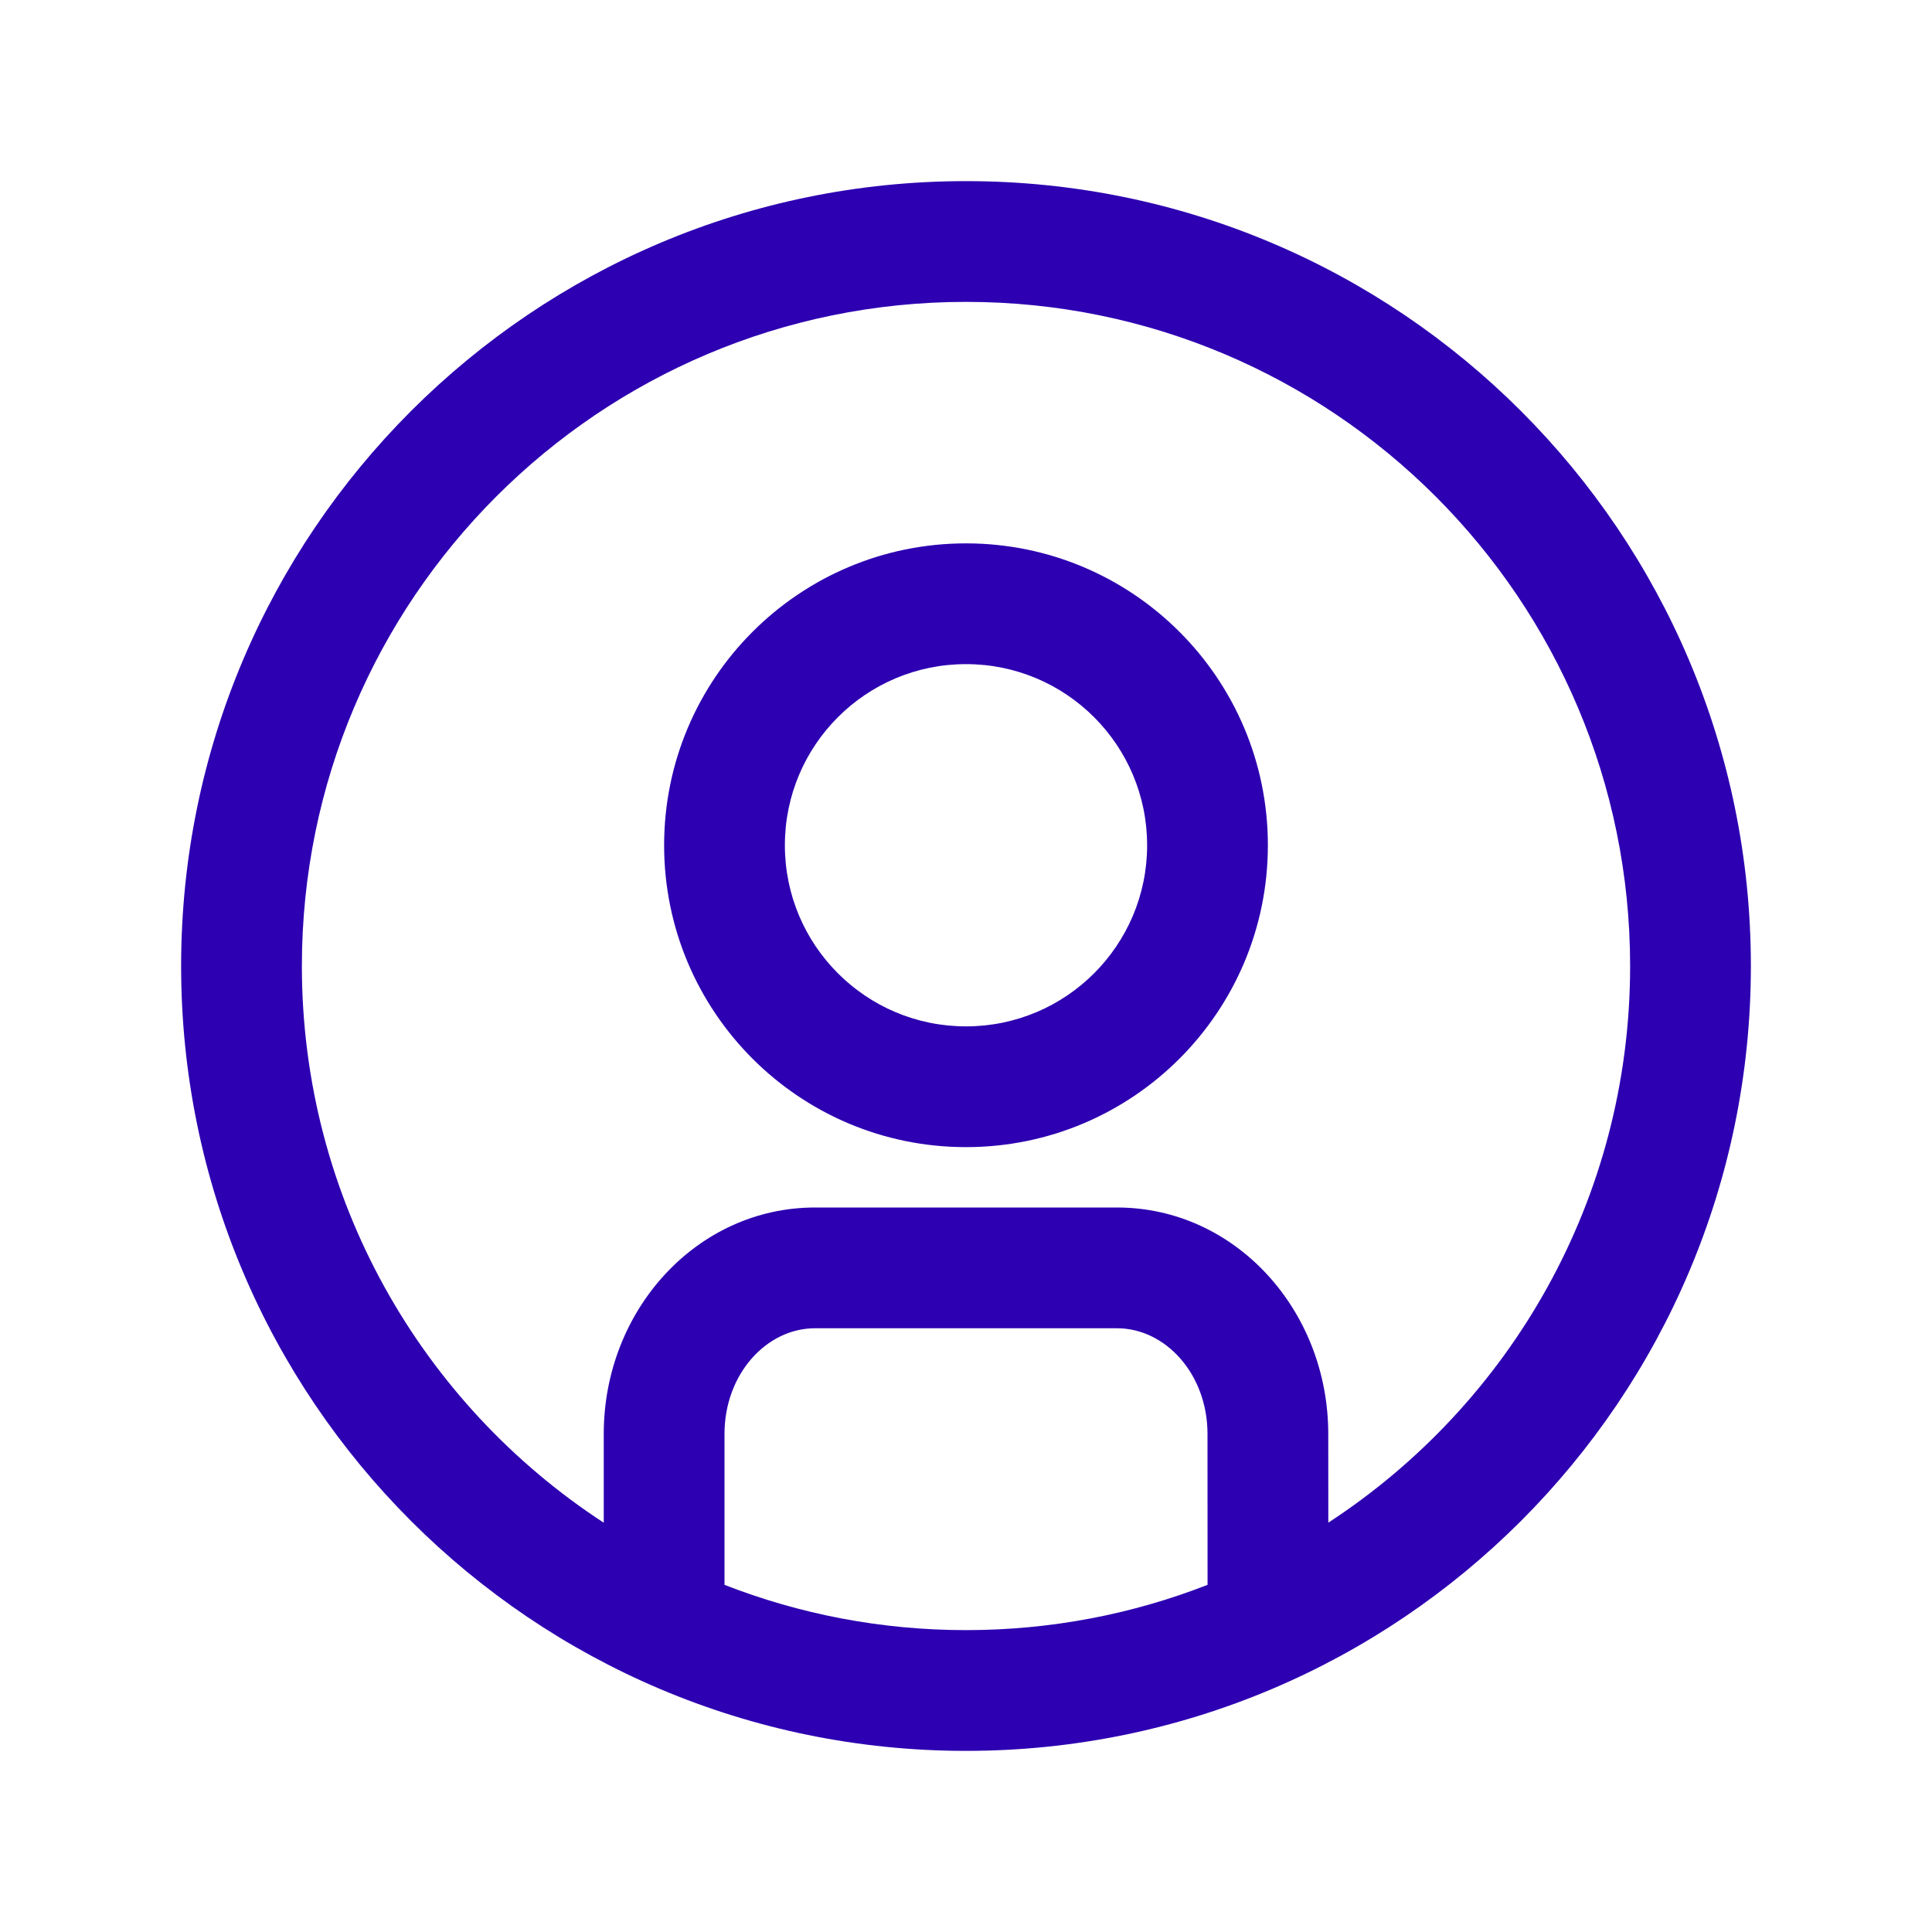 <svg xmlns="http://www.w3.org/2000/svg" width="32" height="32" viewBox="0 0 32 32">
  <path fill="#2D00B1" fill-rule="evenodd" d="M13,0 C20.179,0 26,5.821 26,13 C26,20.179 20.179,26 13,26 C5.821,26 0,20.179 0,13 C0,5.821 5.821,0 13,0 Z M15.5,19 L10.5,19 C9.693,19 9,19.762 9,20.75 L9,23.25 C10.24,23.734 11.589,24 13,24 C14.411,24 15.761,23.734 17.001,23.25 L17,20.75 C17,19.762 16.307,19 15.5,19 Z M13,2 C6.925,2 2,6.925 2,13 C2,16.861 3.99,20.258 7,22.221 L7,20.75 C7,18.698 8.543,17 10.5,17 L15.5,17 C17.457,17 19,18.698 19,20.75 L19.001,22.22 C22.011,20.257 24,16.861 24,13 C24,6.925 19.075,2 13,2 Z M13,6 C15.761,6 18,8.239 18,11 C18,13.761 15.761,16 13,16 C10.239,16 8,13.761 8,11 C8,8.239 10.239,6 13,6 Z M13,8 C11.343,8 10,9.343 10,11 C10,12.657 11.343,14 13,14 C14.657,14 16,12.657 16,11 C16,9.343 14.657,8 13,8 Z" transform="translate(3 3)"/>
</svg>
